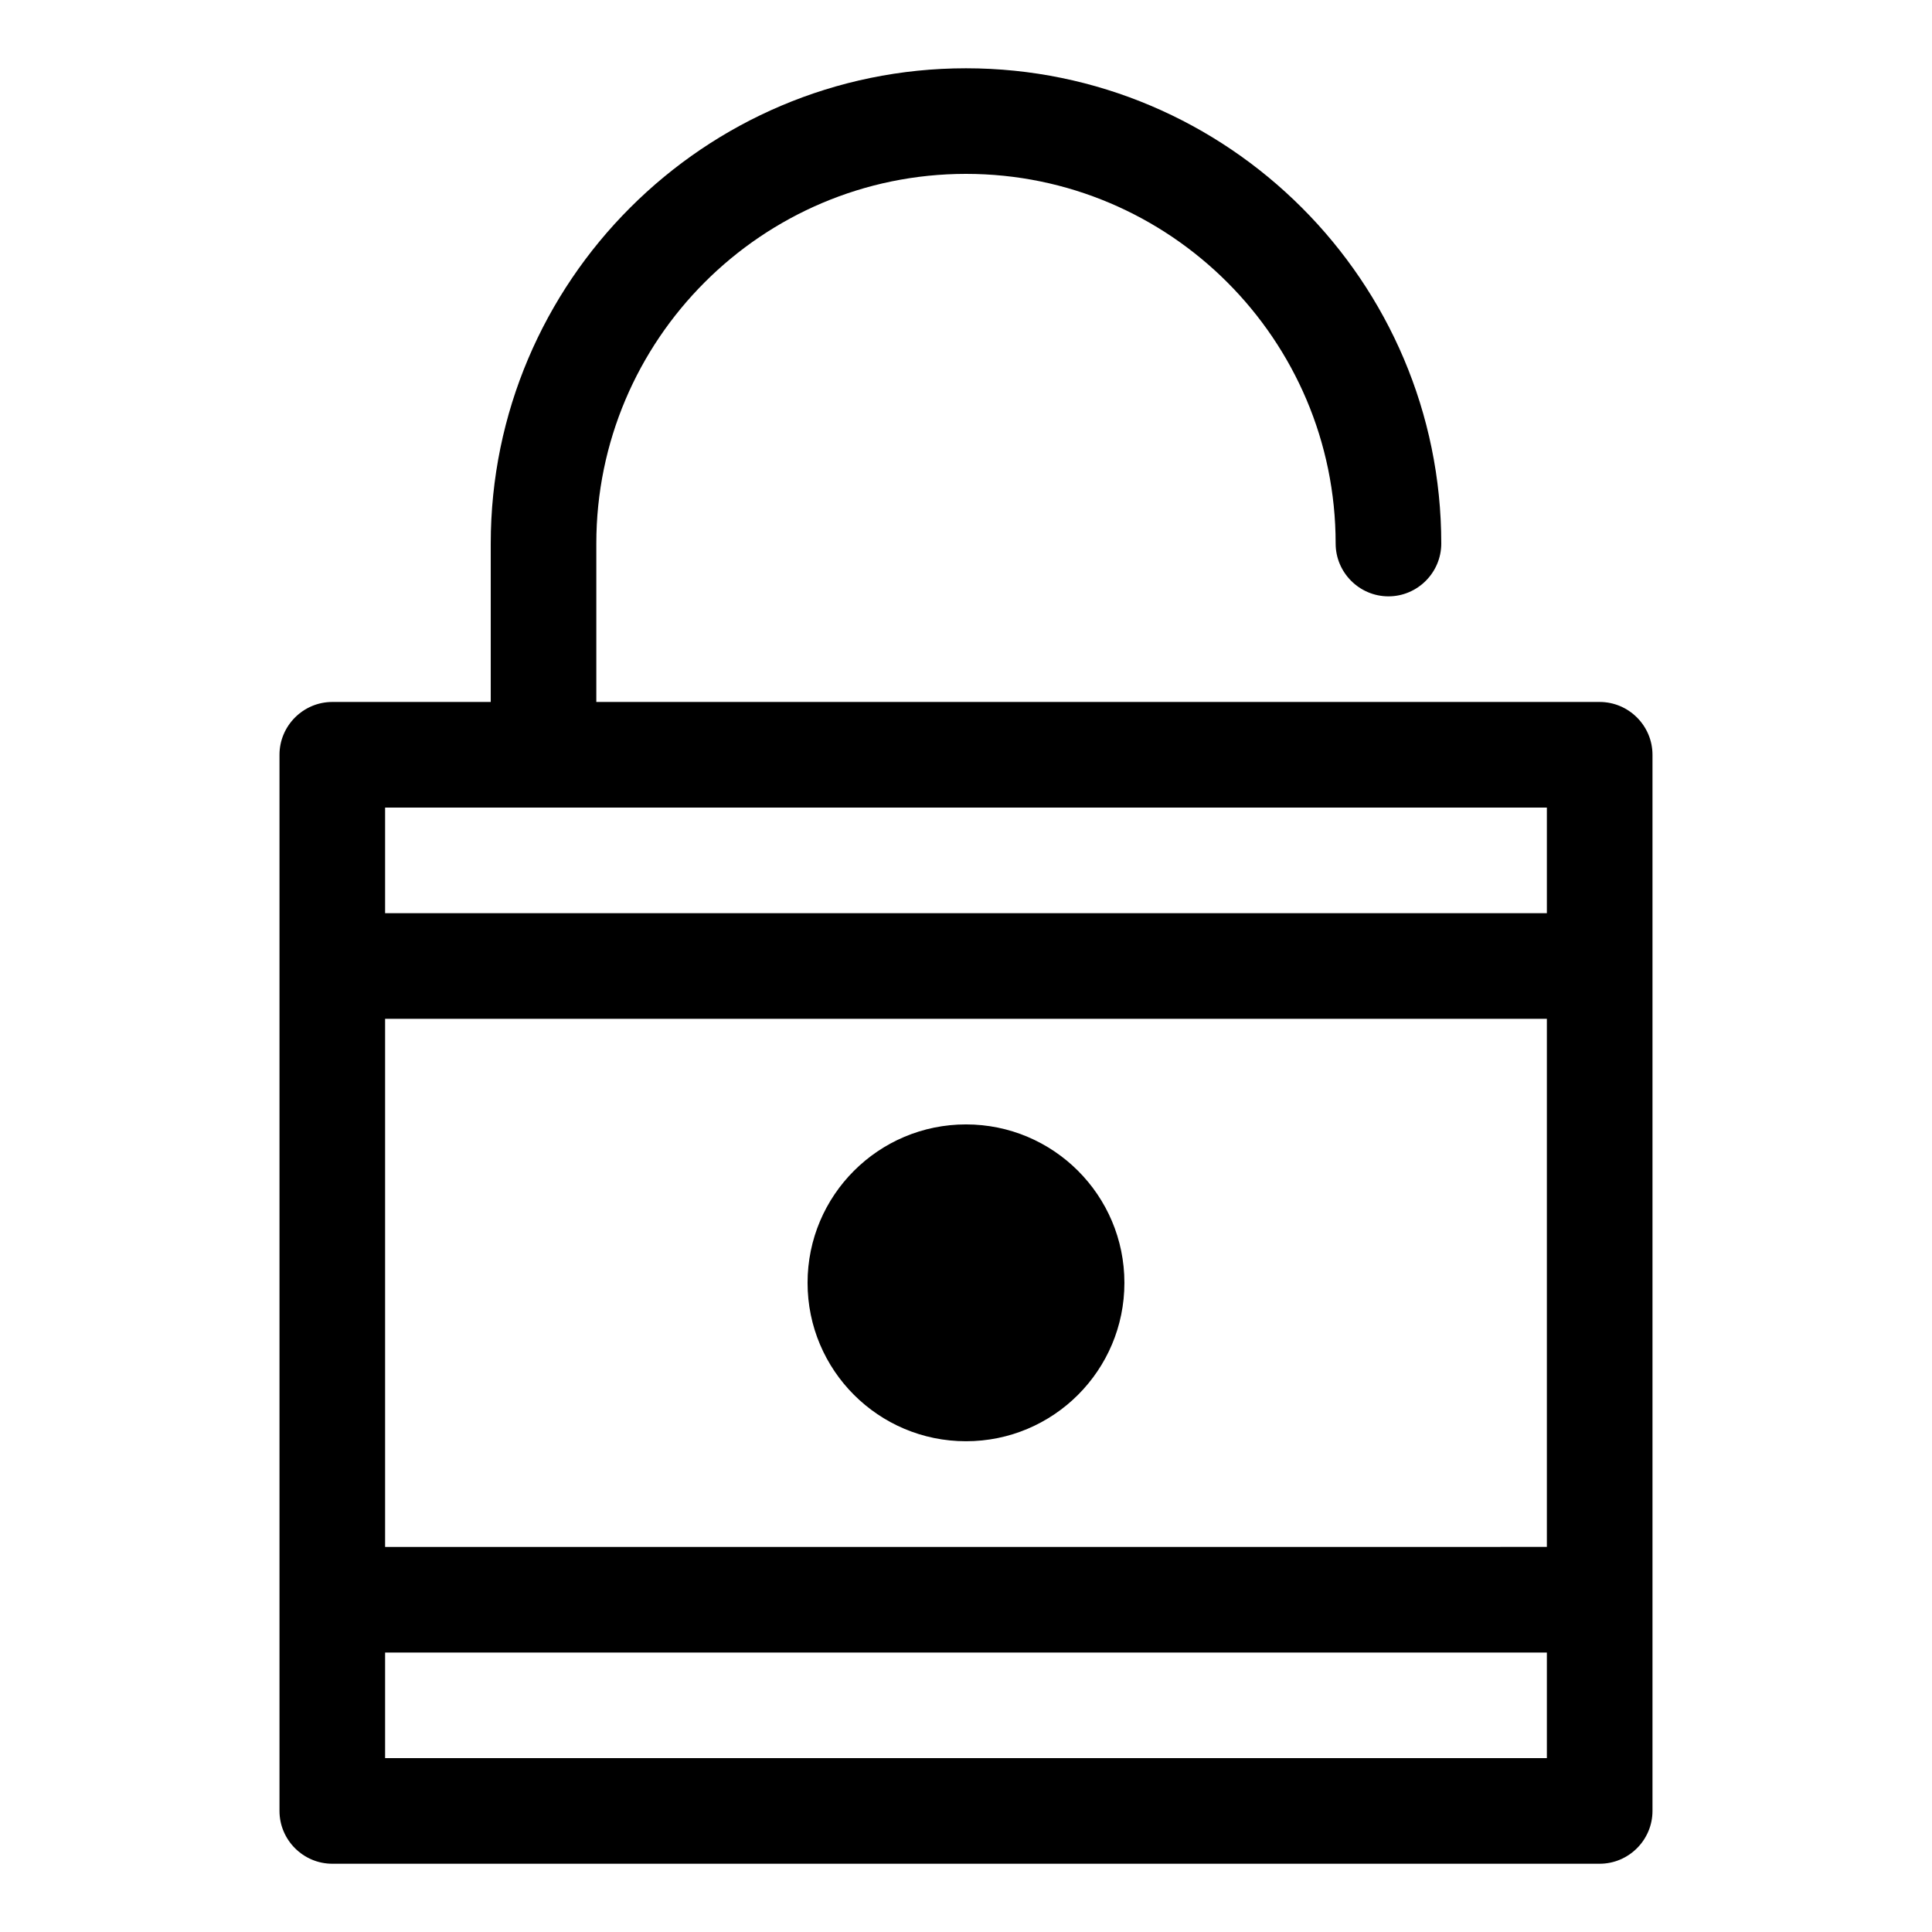 <?xml version="1.0" encoding="UTF-8"?>
<!-- Uploaded to: SVG Repo, www.svgrepo.com, Generator: SVG Repo Mixer Tools -->
<svg fill="#000000" width="800px" height="800px" version="1.1" viewBox="144 144 512 512" xmlns="http://www.w3.org/2000/svg">
 <g>
  <path d="m232.06 637.91h335.87c7.695 0 13.996-6.297 13.996-13.996v-279.89c0-7.695-6.297-13.996-13.996-13.996h-265.9v-41.984c0-54.02 43.945-97.965 97.965-97.965s97.965 43.945 97.965 97.965c0 7.695 6.297 13.996 13.996 13.996 7.695 0 13.996-6.297 13.996-13.996 0-69.414-56.539-125.95-125.95-125.95-69.414 0-125.95 56.539-125.95 125.95v41.984h-41.988c-7.695 0-13.996 6.297-13.996 13.996v279.89c0 7.695 6.297 13.996 13.996 13.996zm13.996-279.89h307.88v27.988h-307.88zm0 55.977h307.88v139.95l-307.88 0.004zm0 167.94h307.88v27.988h-307.88z"/>
  <path d="m441.98 483.96c0 23.188-18.797 41.984-41.984 41.984s-41.984-18.797-41.984-41.984c0-23.184 18.797-41.98 41.984-41.98s41.984 18.797 41.984 41.98"/>
 </g>
</svg>